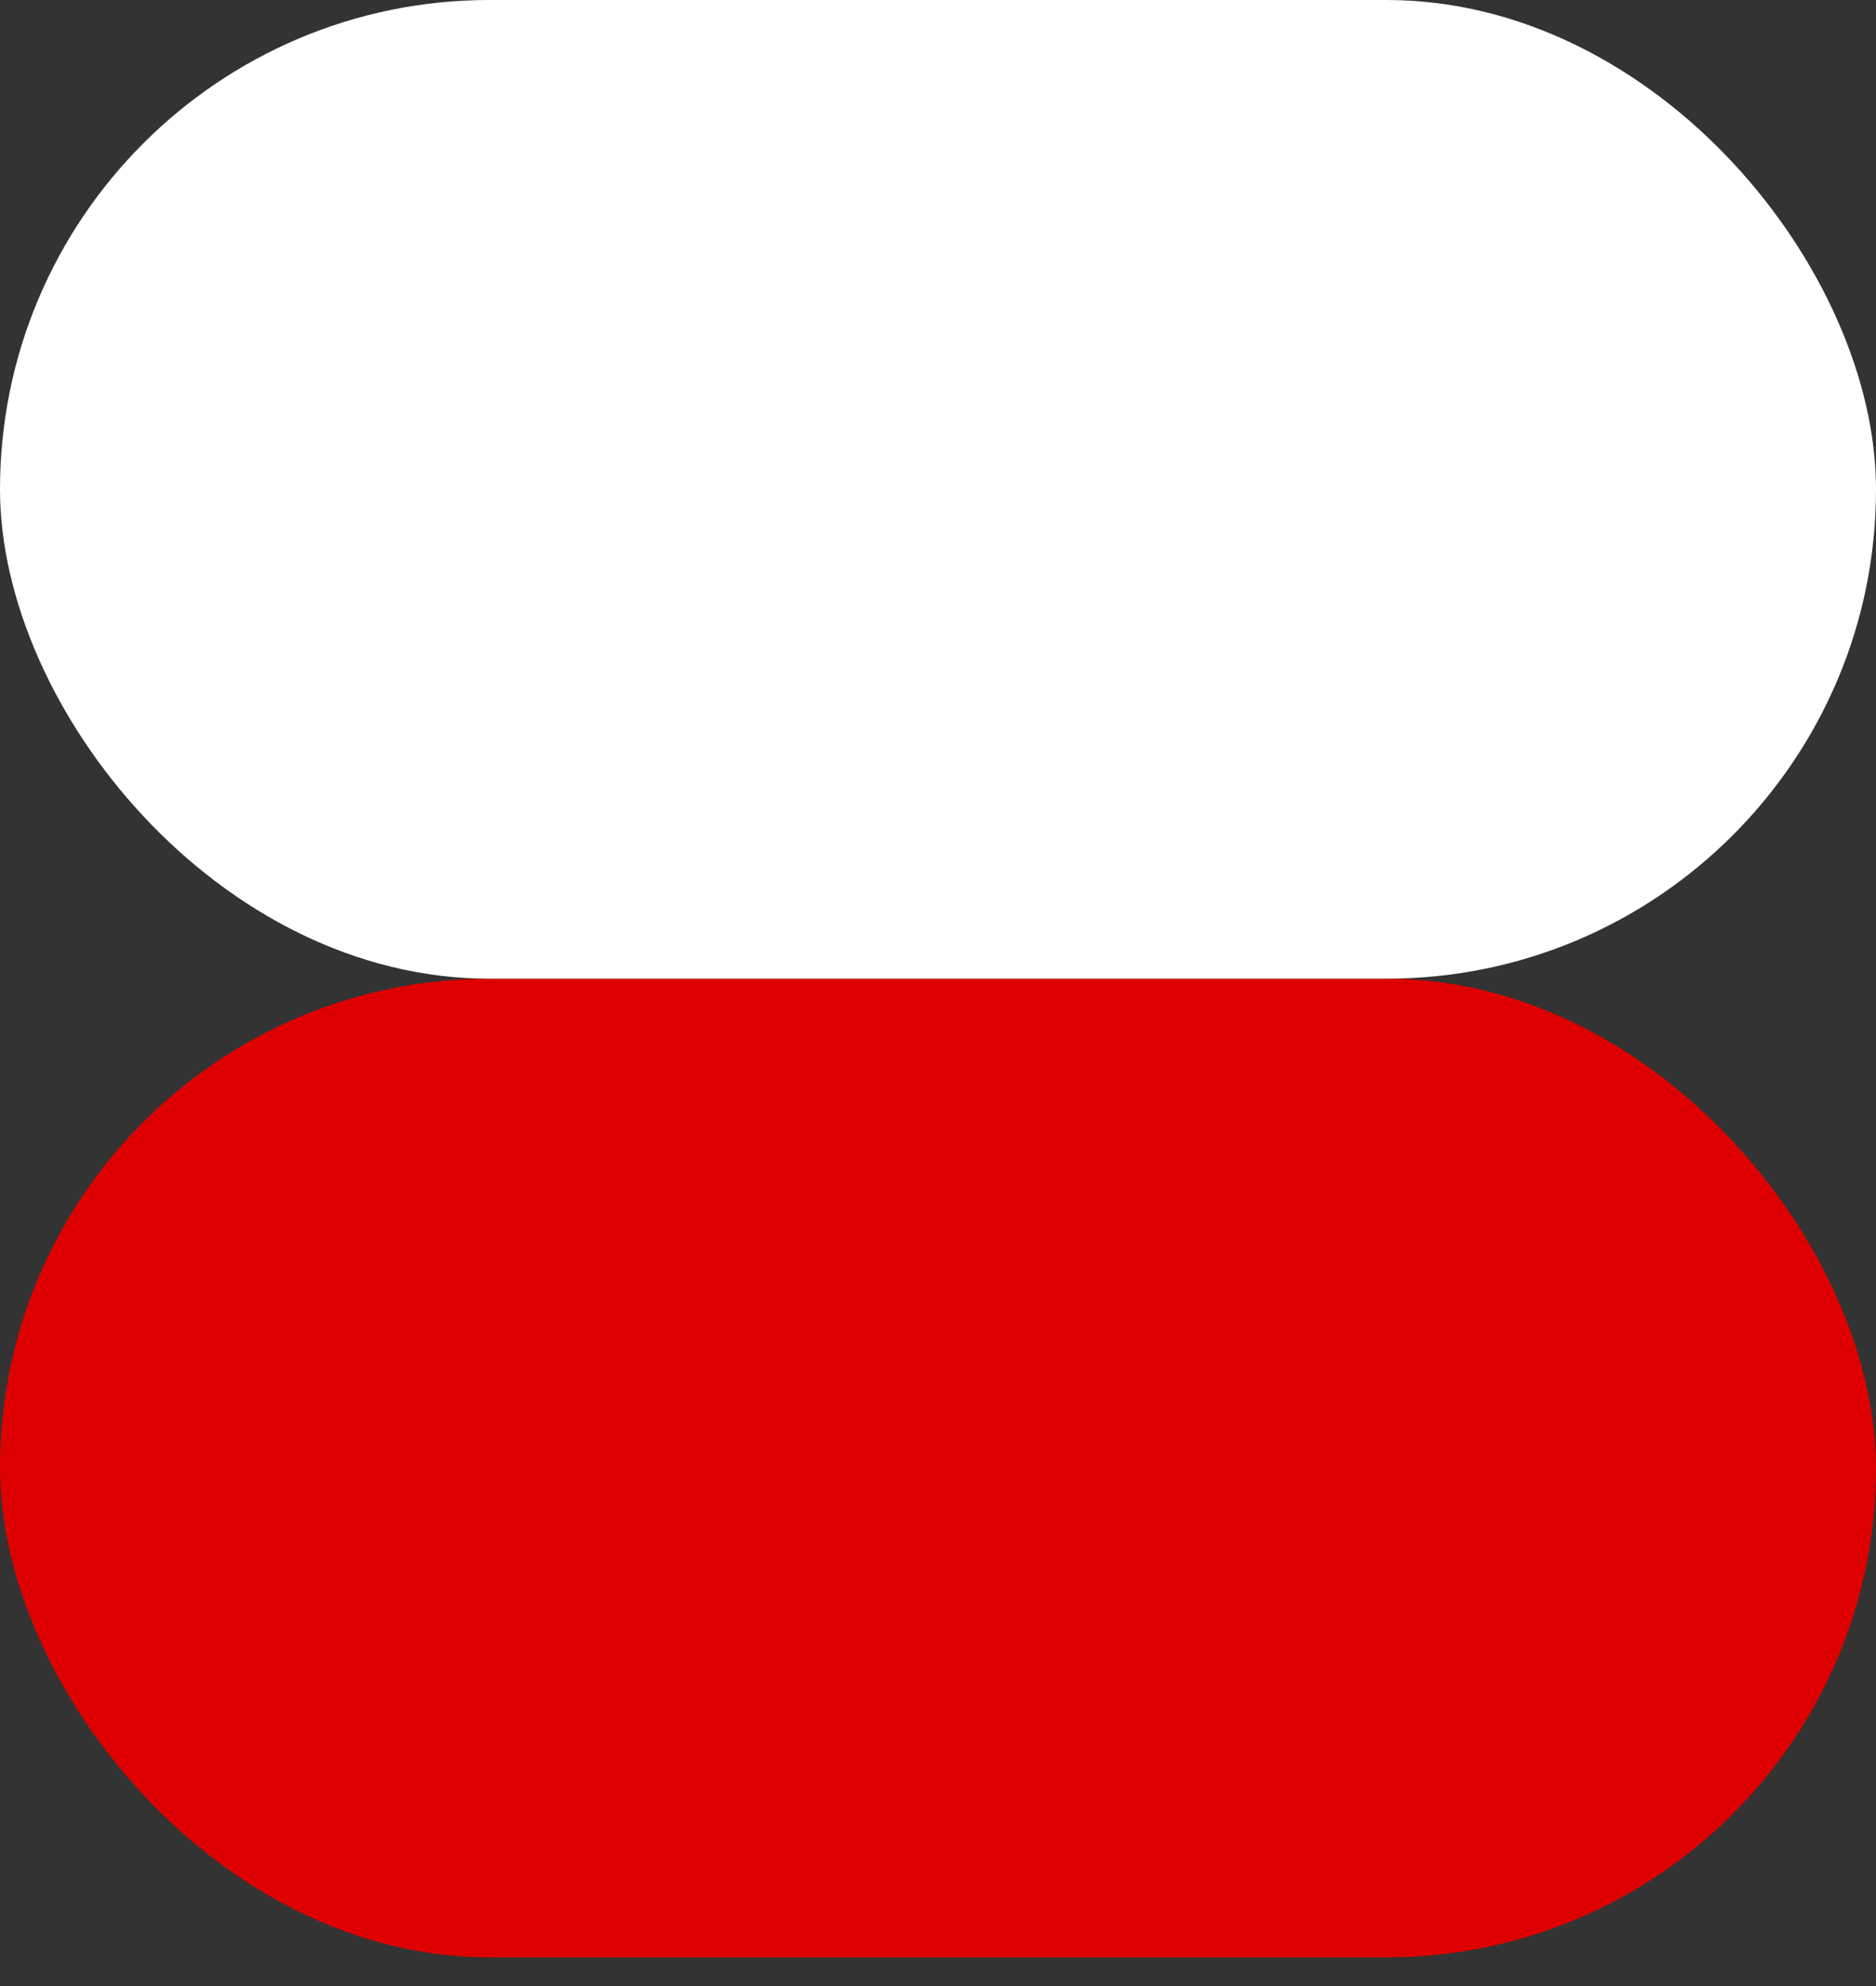 <svg width="17" height="18" viewBox="0 0 17 18" fill="none" xmlns="http://www.w3.org/2000/svg">
<rect x="0" y="0" width="17" height="18" fill="#333333" stroke="none"/>
<rect y="8.87" width="17" height="8.87" rx="4.435" fill="#DE0000"/>
<rect width="17" height="8.87" rx="4.435" fill="white"/>
</svg>
